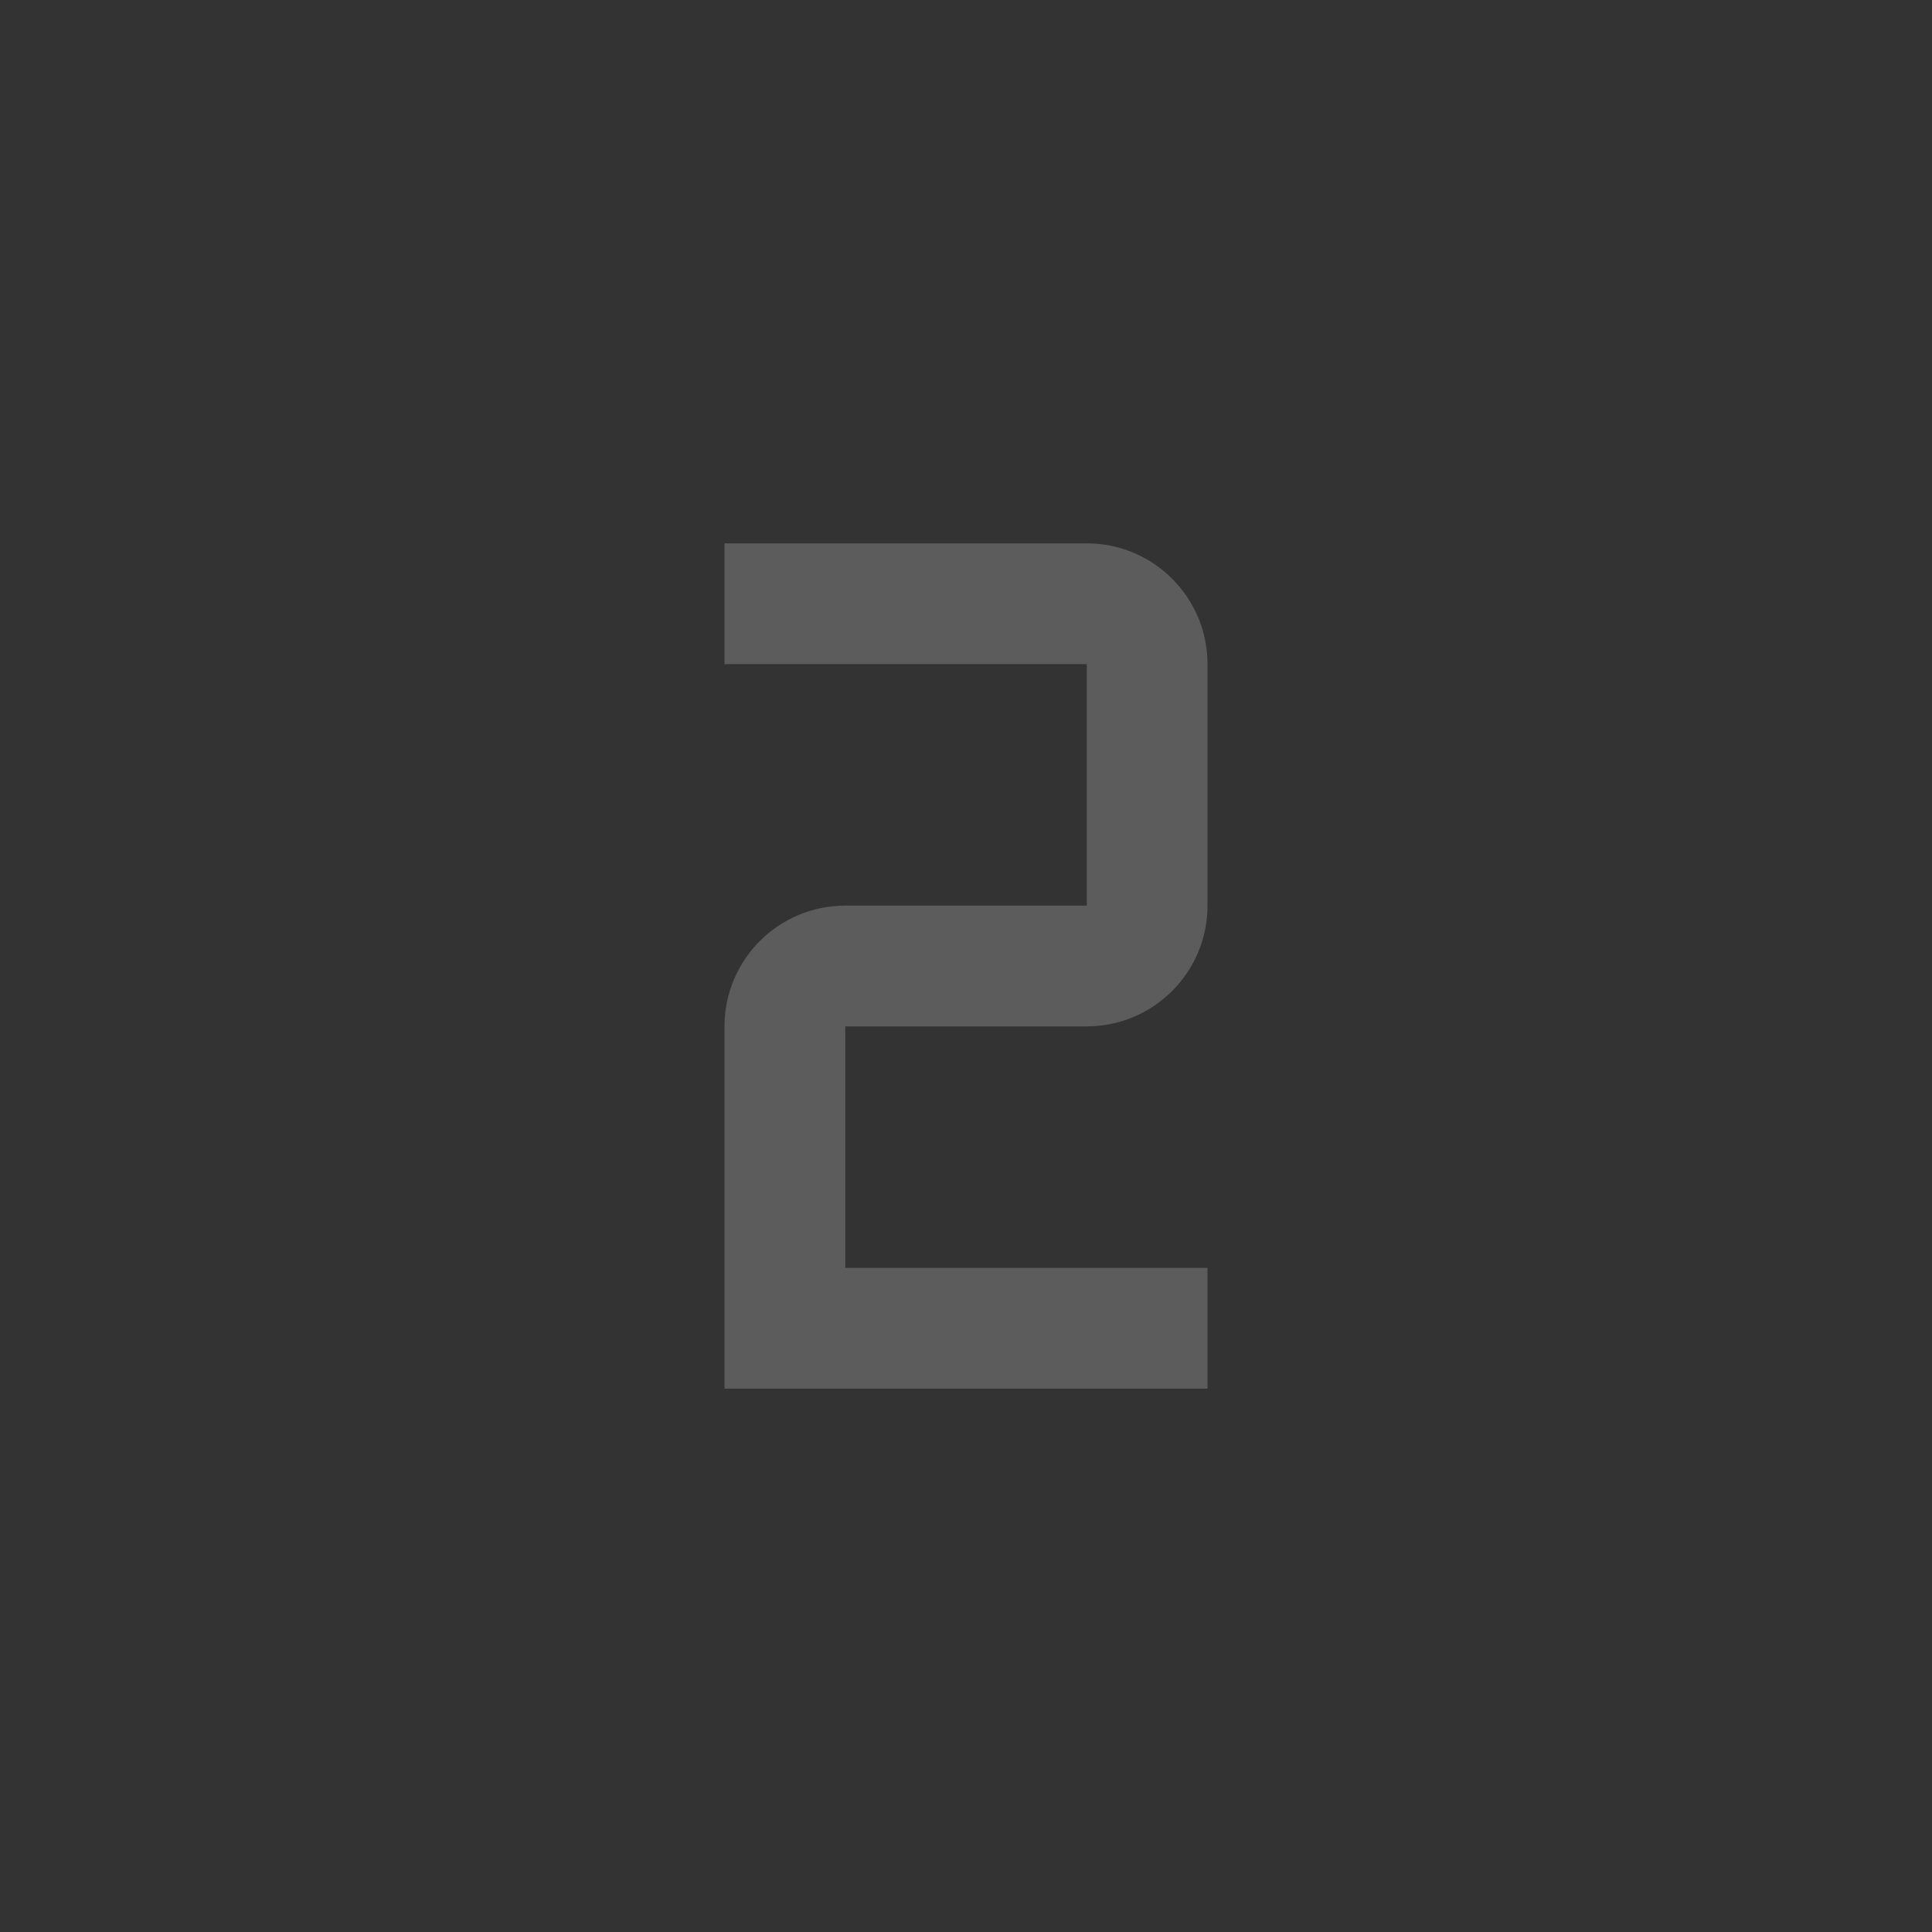 <?xml version="1.0" encoding="UTF-8"?>
<svg id="Calque_1" xmlns="http://www.w3.org/2000/svg" version="1.1" viewBox="0 0 1350 1350">
  <rect x="0" y="0" width="1350" height="1350" fill="#333333" stroke="none"/>
  <!-- Generator: Adobe Illustrator 29.7.1, SVG Export Plug-In . SVG Version: 2.1.1 Build 8)  -->
  <defs>
    <style>
      .st0 {
        fill: #fff;
        opacity: .2;
      }
    </style>
  </defs>
  <path class="st0" d="M843.75,970.31h-337.5v-253.12c0-46.6,37.78-84.38,84.38-84.38h168.75v-168.75h-253.12v-84.38h253.12c46.6,0,84.38,37.78,84.38,84.38v168.75c0,46.6-37.78,84.38-84.38,84.38h-168.75v168.75h253.12v84.38Z"/>
</svg>